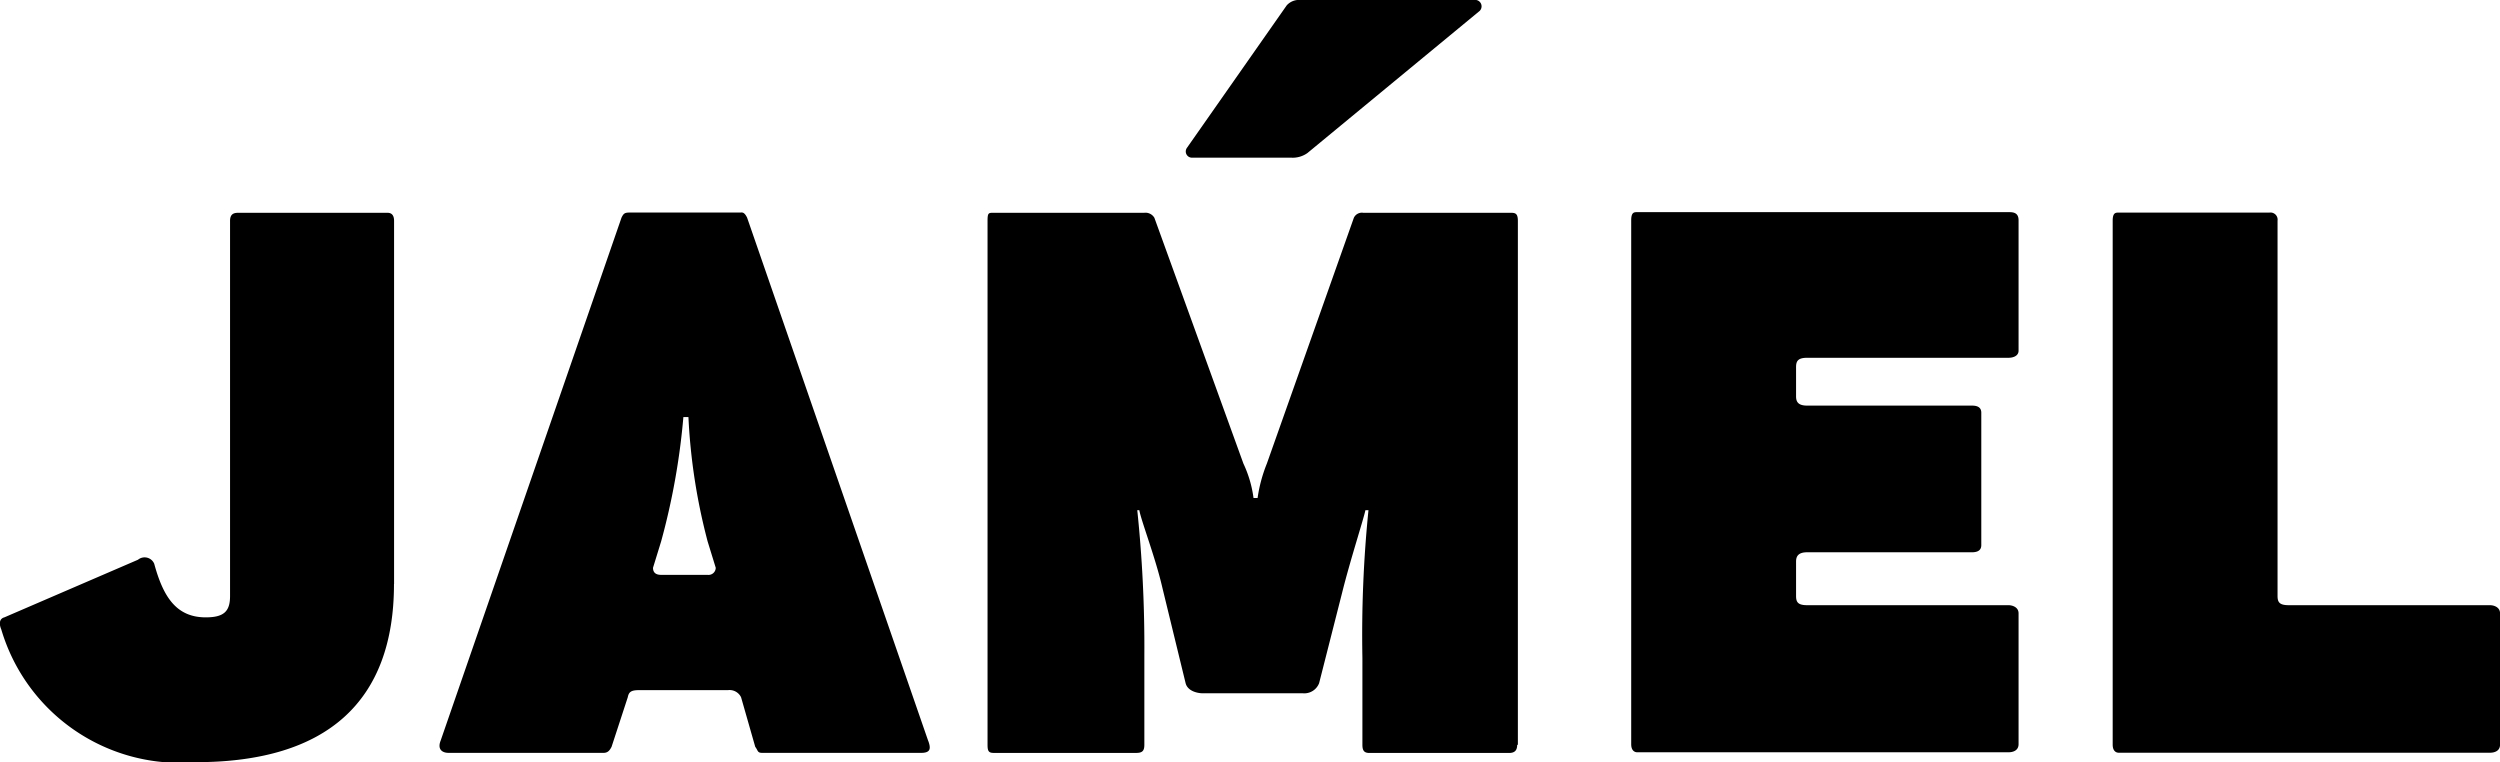 <svg xmlns="http://www.w3.org/2000/svg" width="54" height="16.463" viewBox="0 0 54 16.463">
  <path id="Path_424" data-name="Path 424" d="M155.512,360.614v-7.843c0-.175-.109-.175-.153-.175h-3.19c-.087,0-.2,0-.2.175v8.105c0,.328-.131.459-.524.459-.634,0-.918-.437-1.114-1.158a.225.225,0,0,0-.35-.087l-2.887,1.245c-.087.022-.131.109-.066.262a4.023,4.023,0,0,0,4.2,2.866c2.84,0,4.282-1.315,4.282-3.849ZM167.048,364l-3.911-11.3c-.065-.131-.109-.109-.153-.109H160.6c-.109,0-.131.022-.175.109L156.517,364c-.069.175.022.262.175.262h3.343c.087,0,.131-.044.175-.131l.35-1.071c.022-.109.066-.153.24-.153h1.923a.277.277,0,0,1,.284.153l.306,1.071c.065.087.044.131.153.131h3.43c.2,0,.218-.088.153-.262Zm-4.588-3.736a.156.156,0,0,1-.175.153H161.28c-.131,0-.175-.065-.175-.153l.175-.568a15,15,0,0,0,.481-2.687h.109a12.9,12.9,0,0,0,.415,2.687l.175.568Zm17.326,3.823V352.771c0-.175-.066-.175-.175-.175h-3.168a.191.191,0,0,0-.2.109l-1.879,5.309a3.176,3.176,0,0,0-.2.743h-.088a2.508,2.508,0,0,0-.218-.743l-1.923-5.309a.222.222,0,0,0-.218-.109h-3.255c-.109,0-.131,0-.131.175v11.317c0,.131.022.175.131.175h3.081c.131,0,.175-.044.175-.175v-1.944a28.384,28.384,0,0,0-.153-3.124h.044c.044.24.35,1.027.5,1.682l.5,2.054c.044.175.262.219.371.219h2.163a.343.343,0,0,0,.35-.219l.5-1.966c.175-.7.459-1.573.5-1.77h.066a26.835,26.835,0,0,0-.131,3.19v1.879c0,.131.044.175.153.175h3.015c.109,0,.175-.044.175-.175Zm10.815,0v-2.84c0-.131-.131-.175-.218-.175h-4.348c-.2,0-.24-.066-.24-.2v-.743c0-.109.044-.2.24-.2h3.561c.088,0,.2-.022.2-.153v-2.862c0-.131-.109-.153-.2-.153h-3.561c-.2,0-.24-.087-.24-.2v-.633c0-.131.044-.2.24-.2h4.348c.109,0,.218-.044.218-.153v-2.818c0-.175-.131-.175-.218-.175h-8.018c-.066,0-.131,0-.131.175v11.317c0,.131.066.175.131.175h8.018c.109,0,.218-.044.218-.175Zm10.4,0v-2.84c0-.131-.131-.175-.218-.175h-4.348c-.2,0-.24-.066-.24-.2v-8.105a.154.154,0,0,0-.175-.175h-3.255c-.066,0-.131,0-.131.175v11.317c0,.131.066.175.131.175h8.018c.109,0,.218-.044.218-.175Zm-22.046-15.846a.139.139,0,0,0-.074-.242h-3.8a.356.356,0,0,0-.288.117l-2.156,3.079a.134.134,0,0,0,.112.211h2.146a.548.548,0,0,0,.345-.1l3.713-3.064Z" transform="translate(-147 -348)" fill="#000000"/>
</svg>
